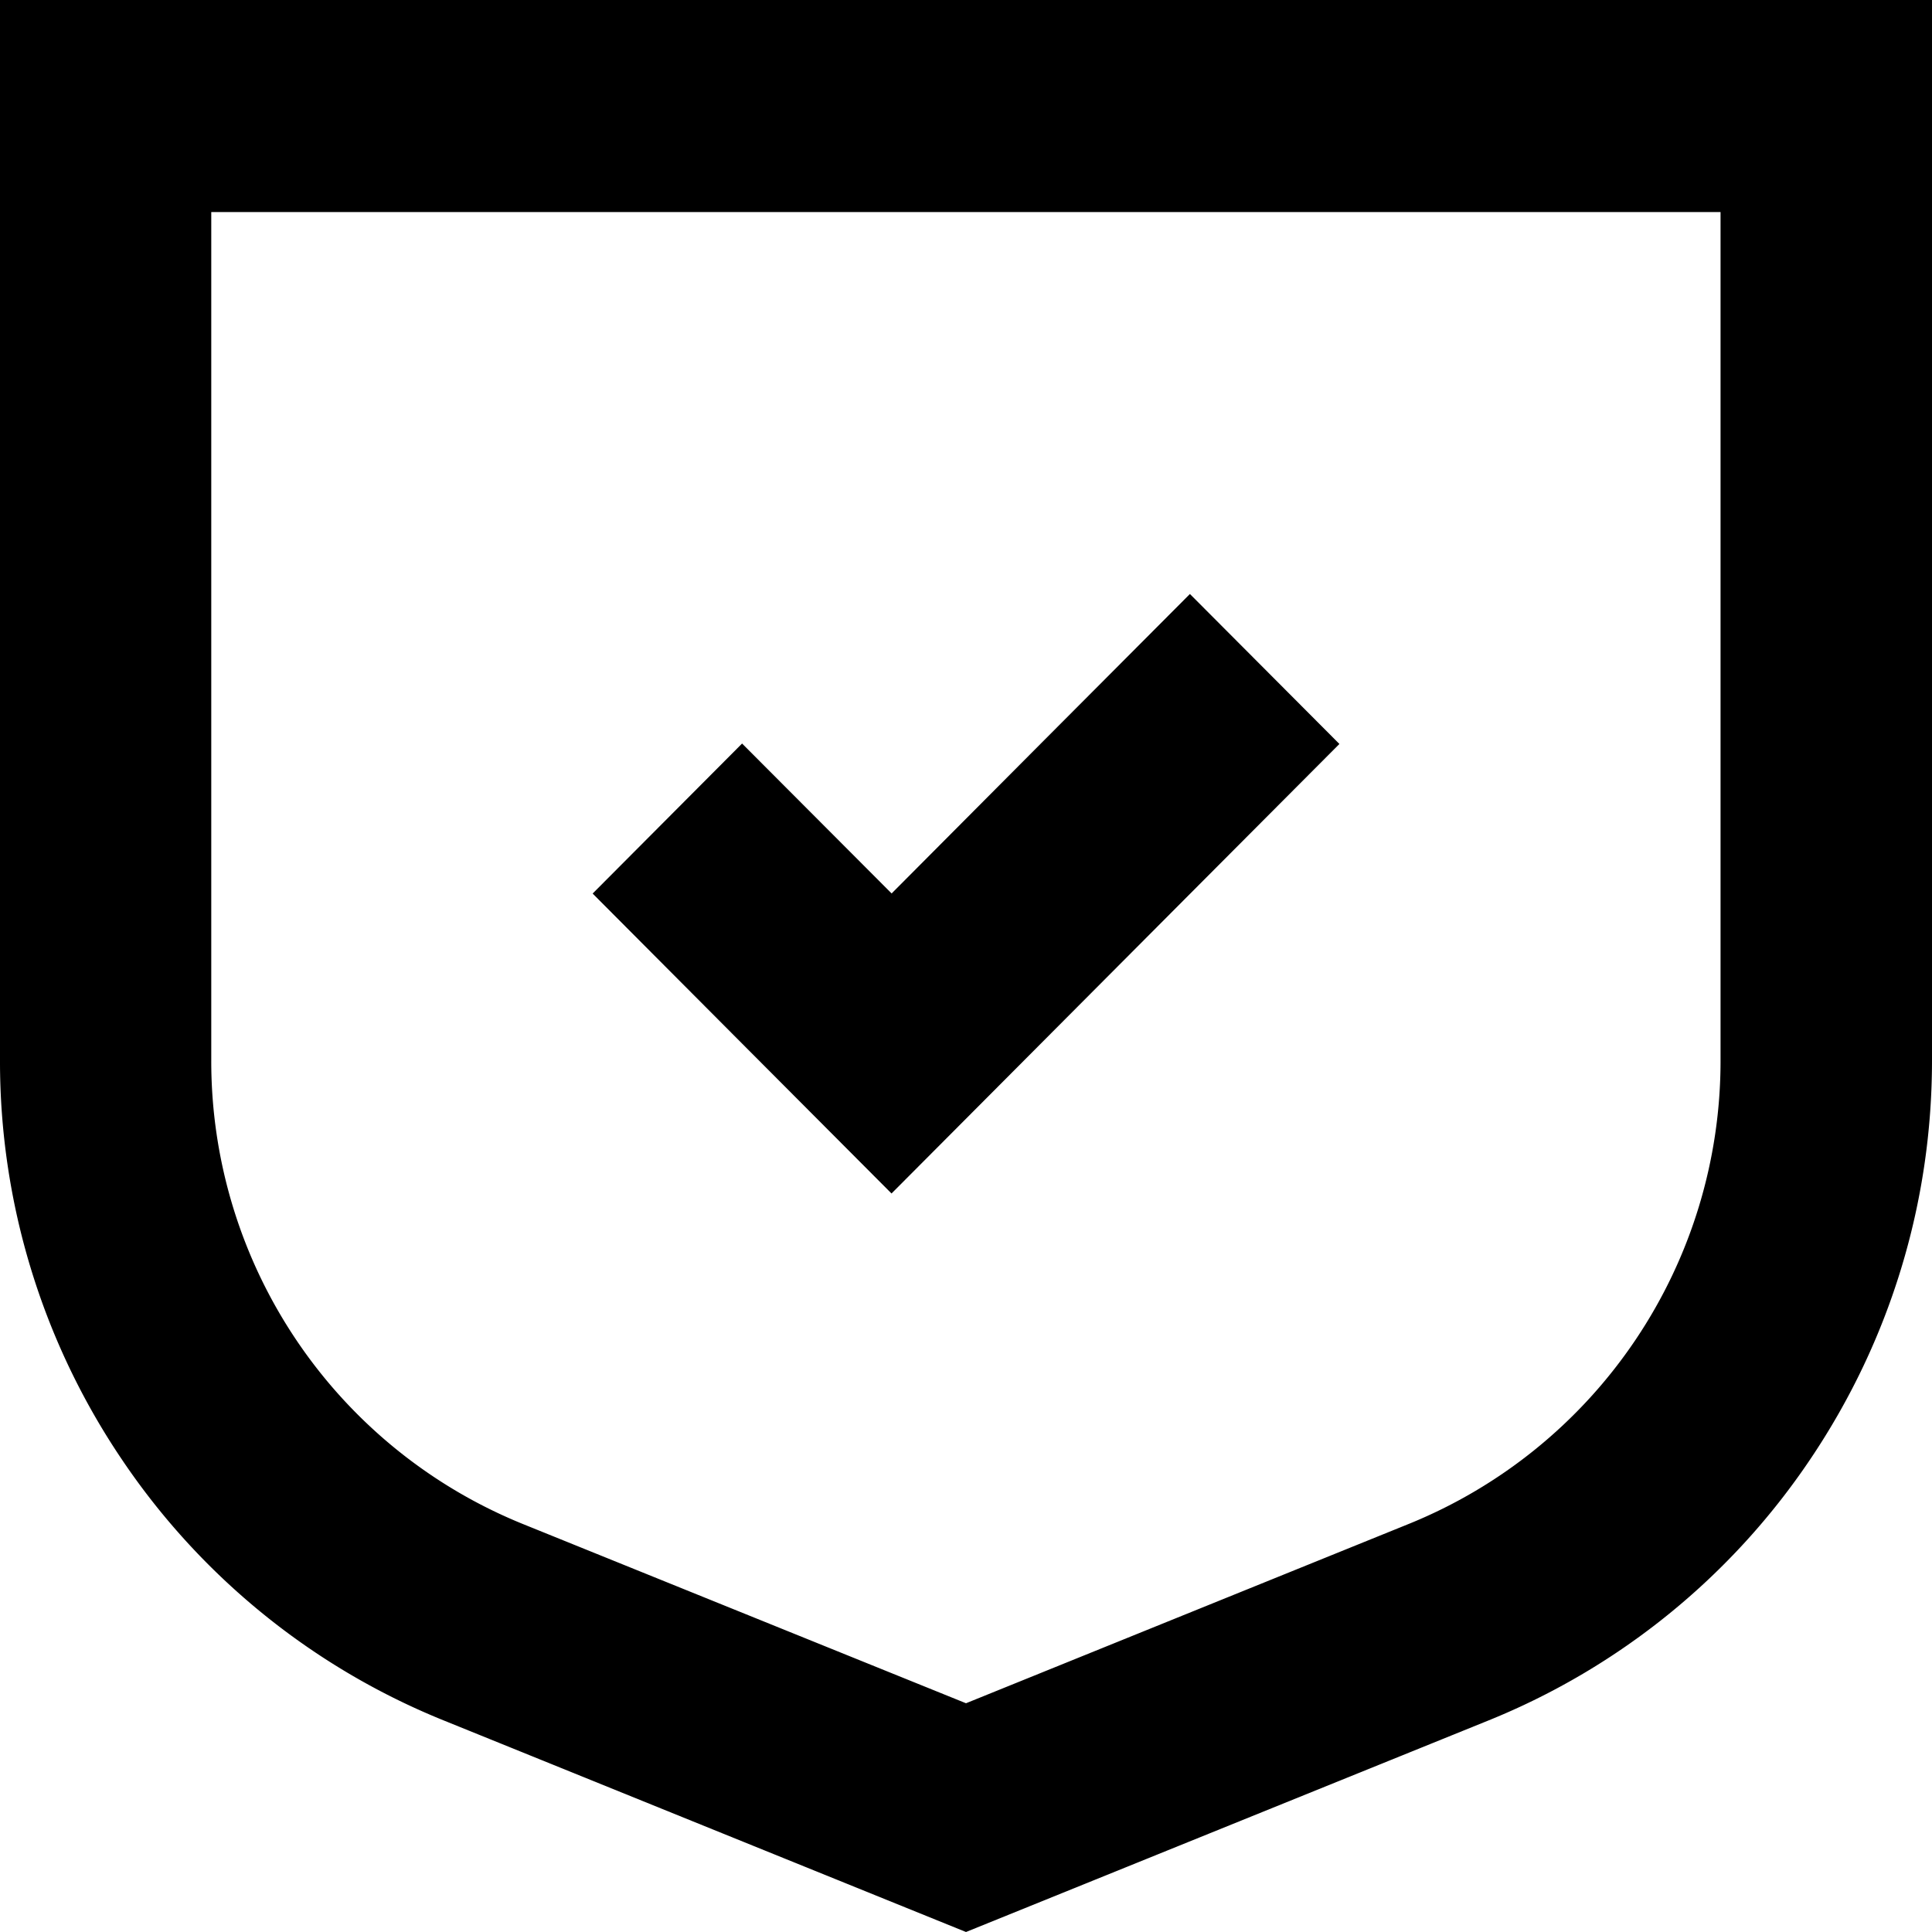 <svg xmlns="http://www.w3.org/2000/svg" width="20" height="20" fill="none"><g fill="#000" clip-path="url(#a)"><path d="m10 20-5.404-2.189a7.326 7.326 0 0 1-3.34-2.711A7.36 7.36 0 0 1 0 10.977V0h20v10.977c0 1.475-.434 2.9-1.256 4.123a7.324 7.324 0 0 1-3.34 2.712L10 20ZM2.187 2.195v8.782a5.17 5.17 0 0 0 3.227 4.8L10 17.632l4.585-1.857a5.17 5.17 0 0 0 3.226-4.799V2.195H2.189Z"/><path d="m13.865 7.701-1.547-1.552-1.543 1.548-.004.004L9.23 9.249 7.682 7.697 6.135 9.25l1.547 1.553 1.547 1.552 1.546-1.552 1.543-1.549 1.547-1.552Z"/></g><defs><clipPath id="a"><path fill="#fff" d="M0 0h20v20H0z"/></clipPath></defs></svg>